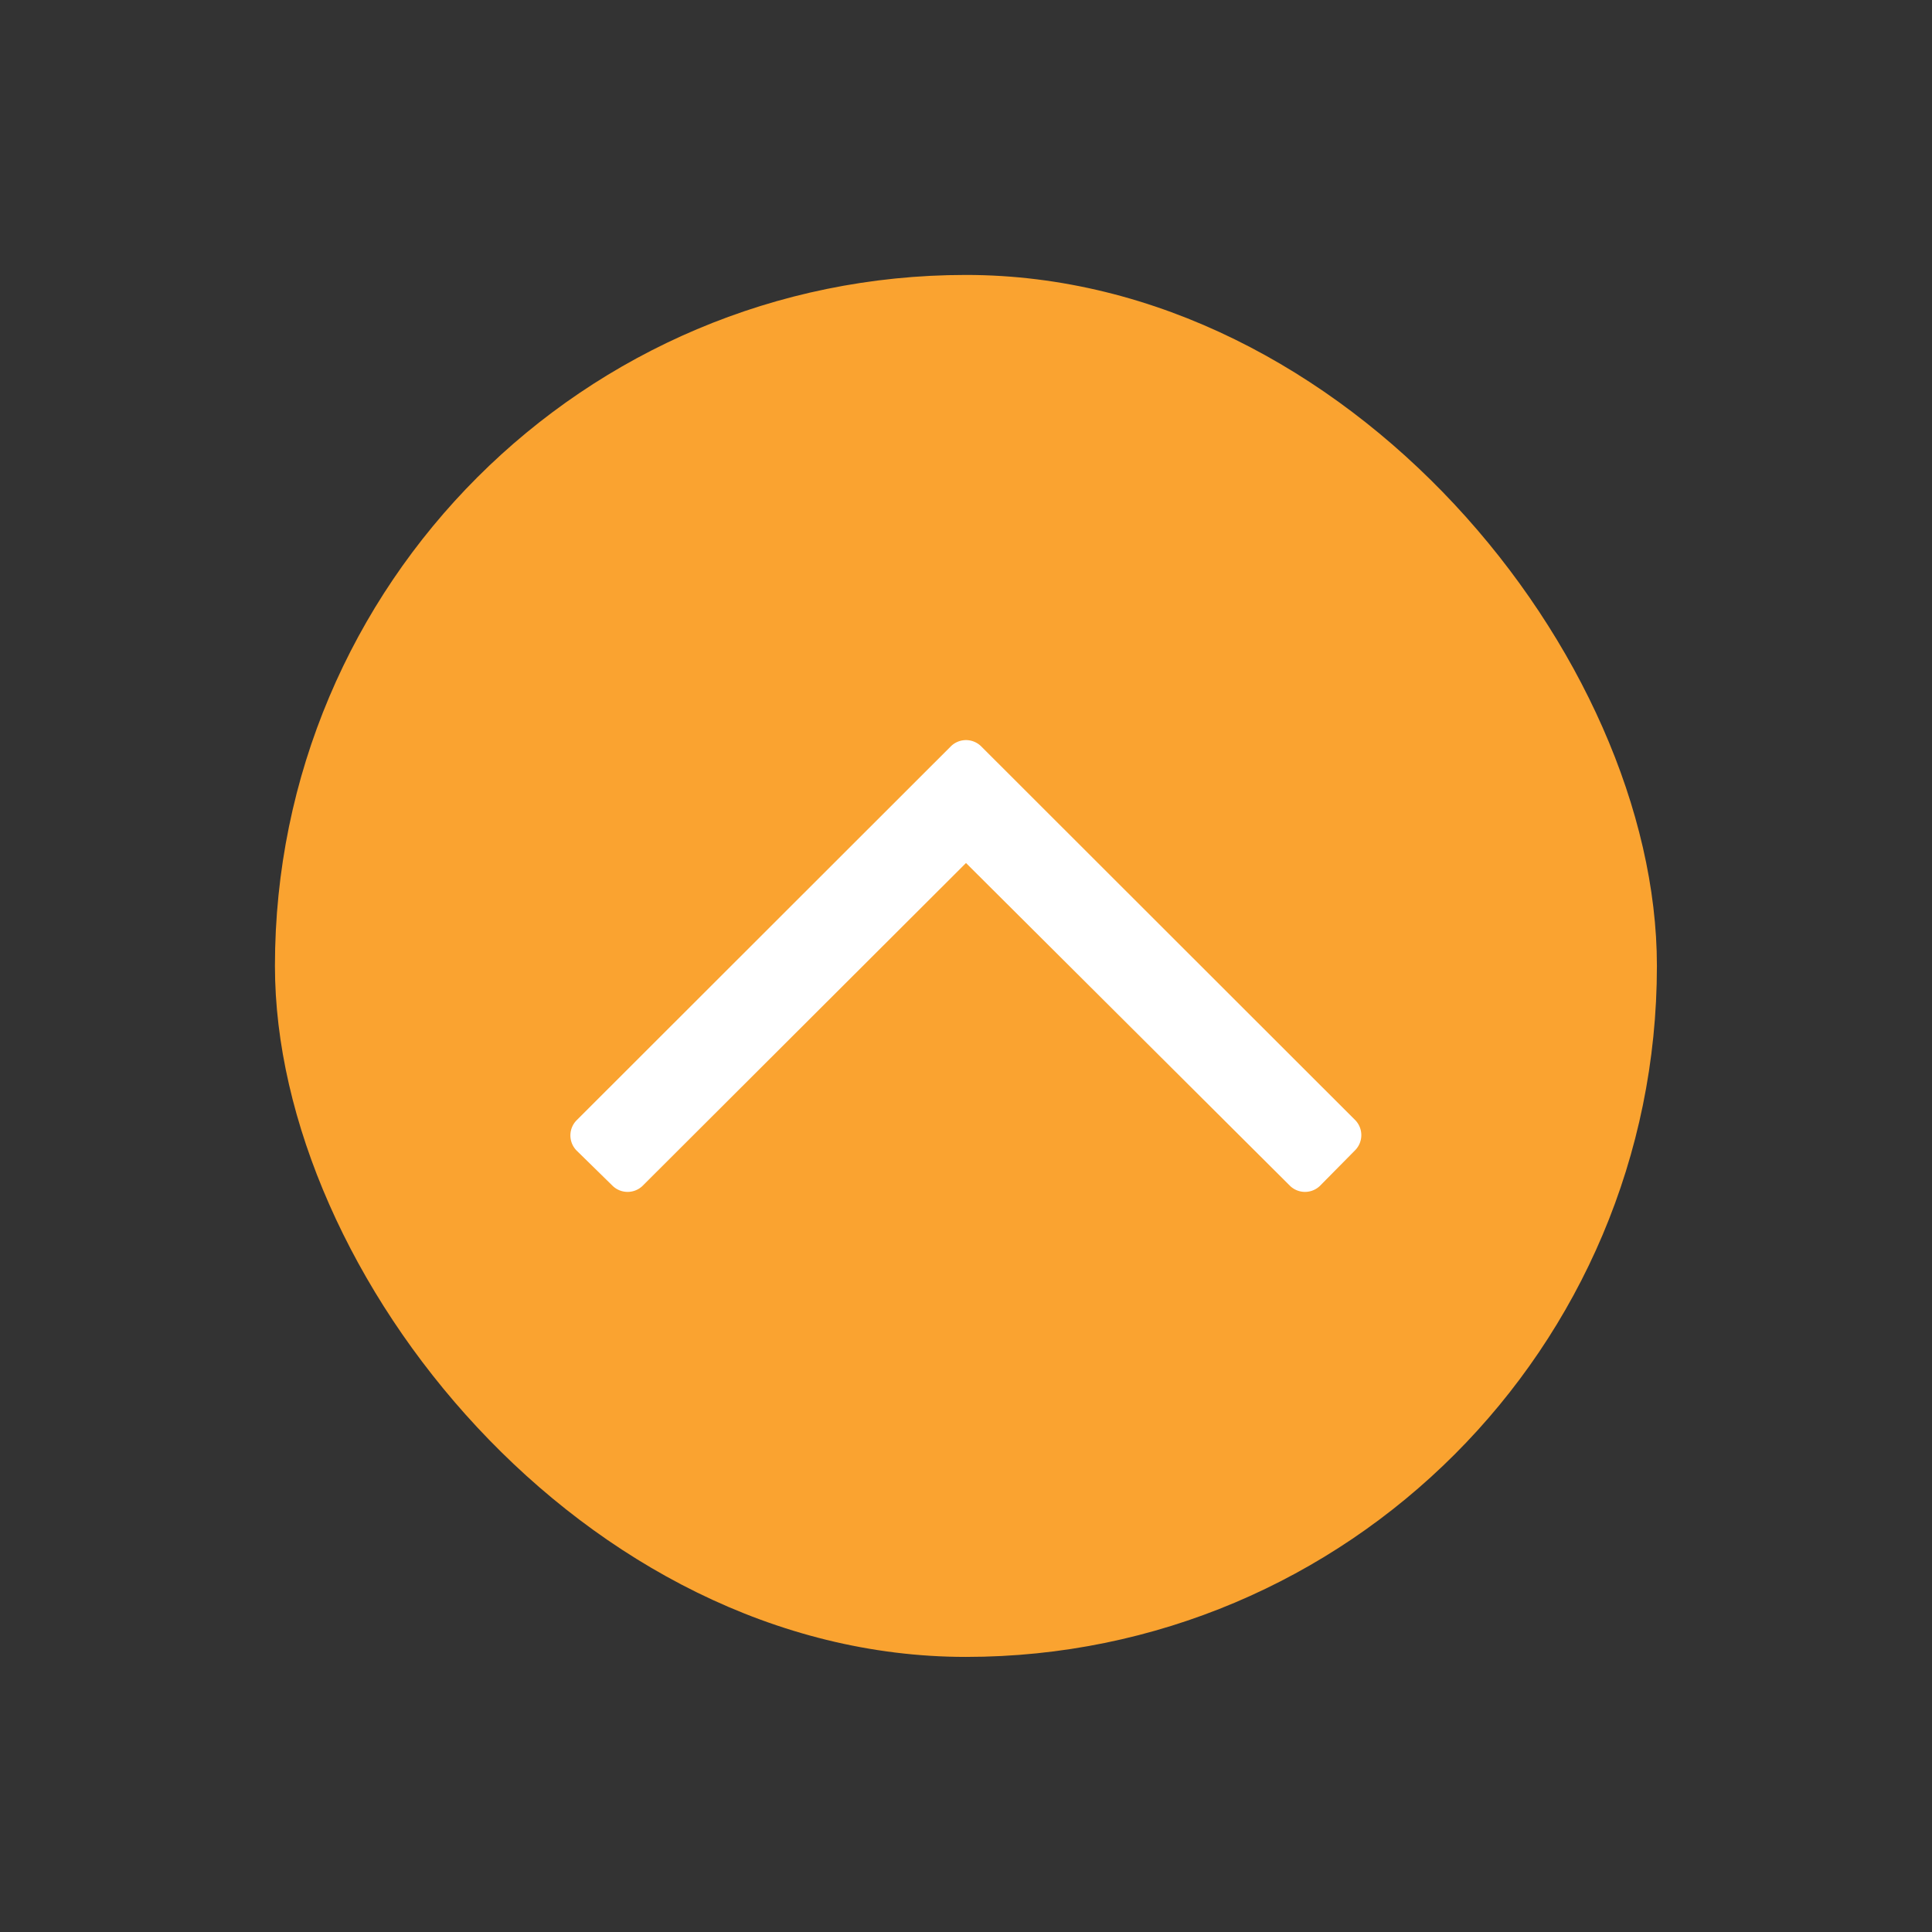<svg xmlns="http://www.w3.org/2000/svg" viewBox="0 0 130 130"><rect x="0" y="0" width="130" height="130" fill="#333333" stroke="none"/><defs><style>.cls-1{fill:#faa330;}.cls-2{fill:#fff;}</style></defs><g id="Products_-_Custom_Options" data-name="Products - Custom Options"><g id="Seal_Types" data-name="Seal Types"><rect class="cls-1" x="18.5" y="18.5" width="92.99" height="92.99" rx="46.5"/><path class="cls-2" d="M38.8,75.38,64,50.2a1.45,1.45,0,0,1,2,0L91.2,75.38a1.45,1.45,0,0,1,0,2L88.81,79.8a1.45,1.45,0,0,1-2,0L65,58.07,43.23,79.8a1.45,1.45,0,0,1-2,0L38.8,77.42A1.45,1.45,0,0,1,38.8,75.38Z"/></g></g></svg>